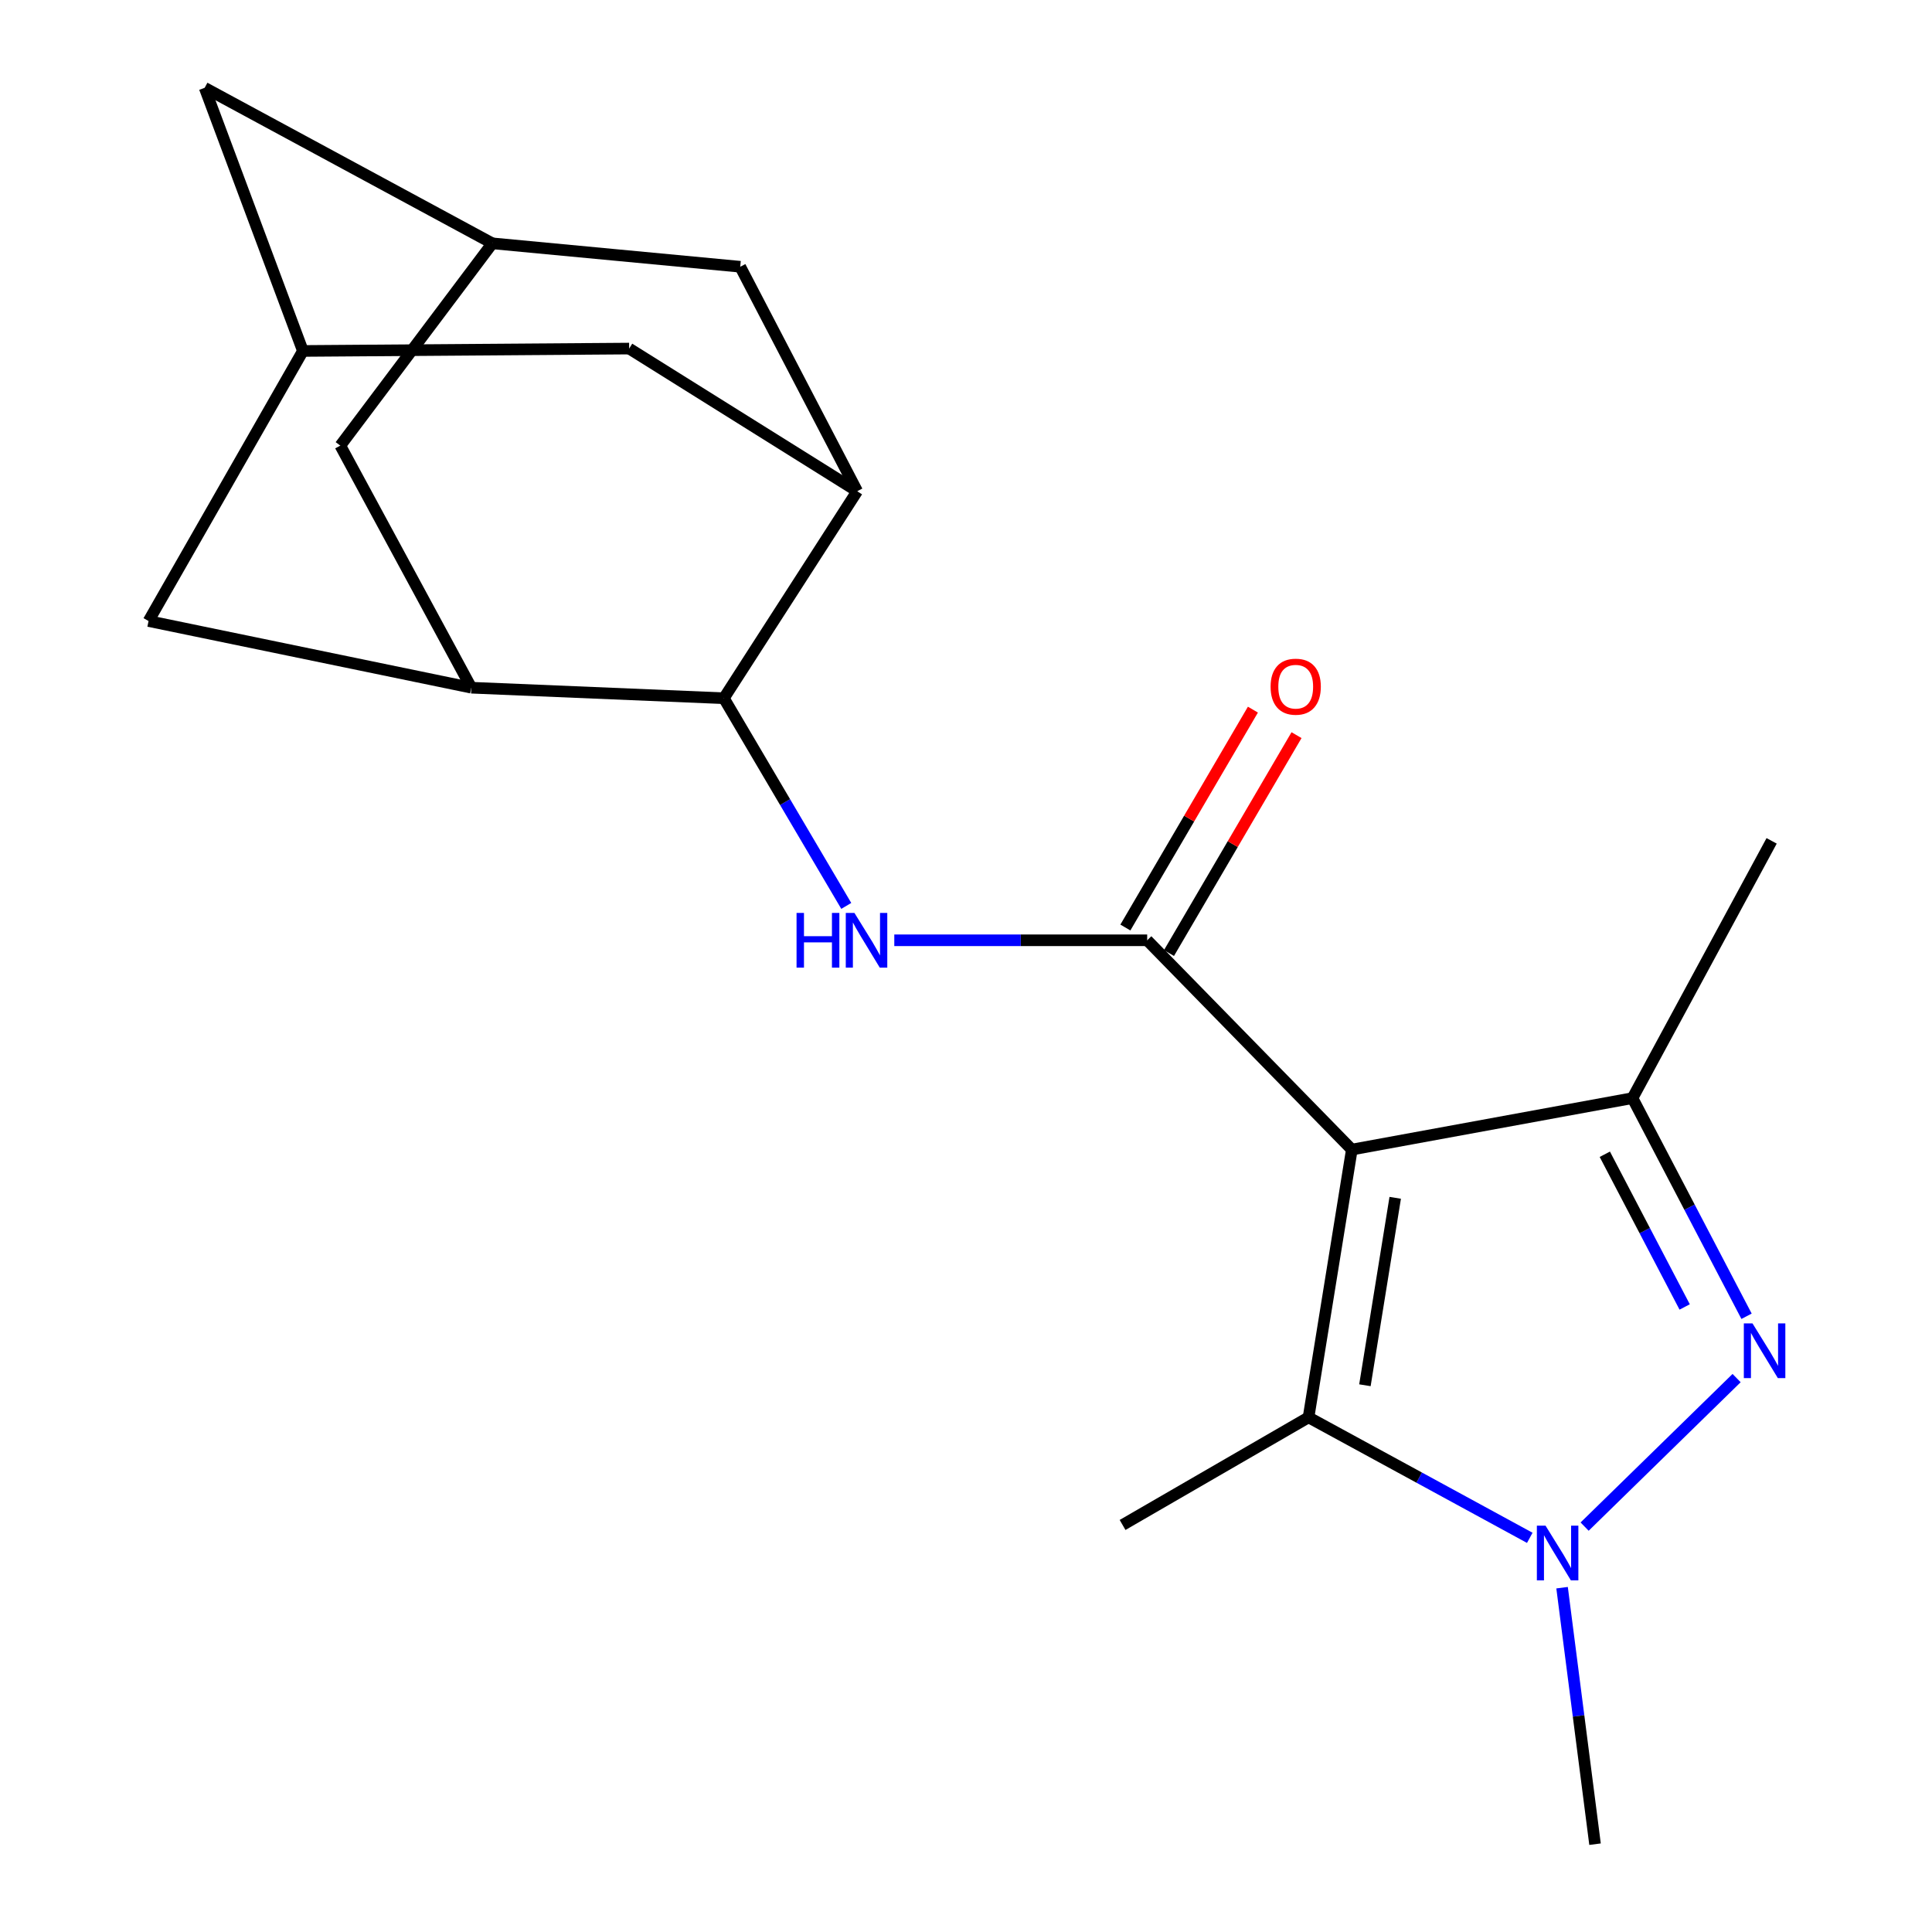 <?xml version='1.0' encoding='iso-8859-1'?>
<svg version='1.1' baseProfile='full'
              xmlns='http://www.w3.org/2000/svg'
                      xmlns:rdkit='http://www.rdkit.org/xml'
                      xmlns:xlink='http://www.w3.org/1999/xlink'
                  xml:space='preserve'
width='1000px' height='1000px' viewBox='0 0 1000 1000'>
<!-- END OF HEADER -->
<rect style='opacity:1.0;fill:#FFFFFF;stroke:none' width='1000' height='1000' x='0' y='0'> </rect>
<path class='bond-0' d='M 699.703,595.024 L 593.782,486.691' style='fill:none;fill-rule:evenodd;stroke:#000000;stroke-width:6px;stroke-linecap:butt;stroke-linejoin:miter;stroke-opacity:1' />
<path class='bond-3' d='M 699.703,595.024 L 844.97,568.391' style='fill:none;fill-rule:evenodd;stroke:#000000;stroke-width:6px;stroke-linecap:butt;stroke-linejoin:miter;stroke-opacity:1' />
<path class='bond-4' d='M 699.703,595.024 L 677.298,733.622' style='fill:none;fill-rule:evenodd;stroke:#000000;stroke-width:6px;stroke-linecap:butt;stroke-linejoin:miter;stroke-opacity:1' />
<path class='bond-4' d='M 722.16,619.987 L 706.477,717.006' style='fill:none;fill-rule:evenodd;stroke:#000000;stroke-width:6px;stroke-linecap:butt;stroke-linejoin:miter;stroke-opacity:1' />
<path class='bond-5' d='M 593.782,486.691 L 528.334,486.691' style='fill:none;fill-rule:evenodd;stroke:#000000;stroke-width:6px;stroke-linecap:butt;stroke-linejoin:miter;stroke-opacity:1' />
<path class='bond-5' d='M 528.334,486.691 L 462.886,486.691' style='fill:none;fill-rule:evenodd;stroke:#0000FF;stroke-width:6px;stroke-linecap:butt;stroke-linejoin:miter;stroke-opacity:1' />
<path class='bond-15' d='M 605.067,493.296 L 638.073,436.905' style='fill:none;fill-rule:evenodd;stroke:#000000;stroke-width:6px;stroke-linecap:butt;stroke-linejoin:miter;stroke-opacity:1' />
<path class='bond-15' d='M 638.073,436.905 L 671.078,380.513' style='fill:none;fill-rule:evenodd;stroke:#FF0000;stroke-width:6px;stroke-linecap:butt;stroke-linejoin:miter;stroke-opacity:1' />
<path class='bond-15' d='M 582.496,480.085 L 615.501,423.694' style='fill:none;fill-rule:evenodd;stroke:#000000;stroke-width:6px;stroke-linecap:butt;stroke-linejoin:miter;stroke-opacity:1' />
<path class='bond-15' d='M 615.501,423.694 L 648.507,367.302' style='fill:none;fill-rule:evenodd;stroke:#FF0000;stroke-width:6px;stroke-linecap:butt;stroke-linejoin:miter;stroke-opacity:1' />
<path class='bond-1' d='M 904.013,681.295 L 874.492,624.843' style='fill:none;fill-rule:evenodd;stroke:#0000FF;stroke-width:6px;stroke-linecap:butt;stroke-linejoin:miter;stroke-opacity:1' />
<path class='bond-1' d='M 874.492,624.843 L 844.97,568.391' style='fill:none;fill-rule:evenodd;stroke:#000000;stroke-width:6px;stroke-linecap:butt;stroke-linejoin:miter;stroke-opacity:1' />
<path class='bond-1' d='M 871.981,676.479 L 851.316,636.962' style='fill:none;fill-rule:evenodd;stroke:#0000FF;stroke-width:6px;stroke-linecap:butt;stroke-linejoin:miter;stroke-opacity:1' />
<path class='bond-1' d='M 851.316,636.962 L 830.651,597.446' style='fill:none;fill-rule:evenodd;stroke:#000000;stroke-width:6px;stroke-linecap:butt;stroke-linejoin:miter;stroke-opacity:1' />
<path class='bond-20' d='M 898.862,713.298 L 820.198,790.17' style='fill:none;fill-rule:evenodd;stroke:#0000FF;stroke-width:6px;stroke-linecap:butt;stroke-linejoin:miter;stroke-opacity:1' />
<path class='bond-2' d='M 791.81,795.982 L 734.554,764.802' style='fill:none;fill-rule:evenodd;stroke:#0000FF;stroke-width:6px;stroke-linecap:butt;stroke-linejoin:miter;stroke-opacity:1' />
<path class='bond-2' d='M 734.554,764.802 L 677.298,733.622' style='fill:none;fill-rule:evenodd;stroke:#000000;stroke-width:6px;stroke-linecap:butt;stroke-linejoin:miter;stroke-opacity:1' />
<path class='bond-17' d='M 808.528,821.788 L 817.058,888.167' style='fill:none;fill-rule:evenodd;stroke:#0000FF;stroke-width:6px;stroke-linecap:butt;stroke-linejoin:miter;stroke-opacity:1' />
<path class='bond-17' d='M 817.058,888.167 L 825.588,954.545' style='fill:none;fill-rule:evenodd;stroke:#000000;stroke-width:6px;stroke-linecap:butt;stroke-linejoin:miter;stroke-opacity:1' />
<path class='bond-18' d='M 844.97,568.391 L 916.994,435.227' style='fill:none;fill-rule:evenodd;stroke:#000000;stroke-width:6px;stroke-linecap:butt;stroke-linejoin:miter;stroke-opacity:1' />
<path class='bond-19' d='M 677.298,733.622 L 581.039,789.314' style='fill:none;fill-rule:evenodd;stroke:#000000;stroke-width:6px;stroke-linecap:butt;stroke-linejoin:miter;stroke-opacity:1' />
<path class='bond-6' d='M 438.026,468.895 L 406.351,415.148' style='fill:none;fill-rule:evenodd;stroke:#0000FF;stroke-width:6px;stroke-linecap:butt;stroke-linejoin:miter;stroke-opacity:1' />
<path class='bond-6' d='M 406.351,415.148 L 374.675,361.402' style='fill:none;fill-rule:evenodd;stroke:#000000;stroke-width:6px;stroke-linecap:butt;stroke-linejoin:miter;stroke-opacity:1' />
<path class='bond-7' d='M 374.675,361.402 L 443.676,254.26' style='fill:none;fill-rule:evenodd;stroke:#000000;stroke-width:6px;stroke-linecap:butt;stroke-linejoin:miter;stroke-opacity:1' />
<path class='bond-8' d='M 374.675,361.402 L 243.937,355.953' style='fill:none;fill-rule:evenodd;stroke:#000000;stroke-width:6px;stroke-linecap:butt;stroke-linejoin:miter;stroke-opacity:1' />
<path class='bond-11' d='M 443.676,254.26 L 325.652,180.42' style='fill:none;fill-rule:evenodd;stroke:#000000;stroke-width:6px;stroke-linecap:butt;stroke-linejoin:miter;stroke-opacity:1' />
<path class='bond-12' d='M 443.676,254.26 L 383.145,138.067' style='fill:none;fill-rule:evenodd;stroke:#000000;stroke-width:6px;stroke-linecap:butt;stroke-linejoin:miter;stroke-opacity:1' />
<path class='bond-13' d='M 243.937,355.953 L 176.142,230.649' style='fill:none;fill-rule:evenodd;stroke:#000000;stroke-width:6px;stroke-linecap:butt;stroke-linejoin:miter;stroke-opacity:1' />
<path class='bond-14' d='M 243.937,355.953 L 76.89,321.445' style='fill:none;fill-rule:evenodd;stroke:#000000;stroke-width:6px;stroke-linecap:butt;stroke-linejoin:miter;stroke-opacity:1' />
<path class='bond-9' d='M 156.788,181.655 L 76.89,321.445' style='fill:none;fill-rule:evenodd;stroke:#000000;stroke-width:6px;stroke-linecap:butt;stroke-linejoin:miter;stroke-opacity:1' />
<path class='bond-16' d='M 156.788,181.655 L 105.934,45.455' style='fill:none;fill-rule:evenodd;stroke:#000000;stroke-width:6px;stroke-linecap:butt;stroke-linejoin:miter;stroke-opacity:1' />
<path class='bond-22' d='M 156.788,181.655 L 325.652,180.42' style='fill:none;fill-rule:evenodd;stroke:#000000;stroke-width:6px;stroke-linecap:butt;stroke-linejoin:miter;stroke-opacity:1' />
<path class='bond-10' d='M 254.834,125.949 L 176.142,230.649' style='fill:none;fill-rule:evenodd;stroke:#000000;stroke-width:6px;stroke-linecap:butt;stroke-linejoin:miter;stroke-opacity:1' />
<path class='bond-21' d='M 254.834,125.949 L 383.145,138.067' style='fill:none;fill-rule:evenodd;stroke:#000000;stroke-width:6px;stroke-linecap:butt;stroke-linejoin:miter;stroke-opacity:1' />
<path class='bond-23' d='M 254.834,125.949 L 105.934,45.455' style='fill:none;fill-rule:evenodd;stroke:#000000;stroke-width:6px;stroke-linecap:butt;stroke-linejoin:miter;stroke-opacity:1' />
<path  class='atom-2' d='M 907.087 684.983
L 916.367 699.983
Q 917.287 701.463, 918.767 704.143
Q 920.247 706.823, 920.327 706.983
L 920.327 684.983
L 924.087 684.983
L 924.087 713.303
L 920.207 713.303
L 910.247 696.903
Q 909.087 694.983, 907.847 692.783
Q 906.647 690.583, 906.287 689.903
L 906.287 713.303
L 902.607 713.303
L 902.607 684.983
L 907.087 684.983
' fill='#0000FF'/>
<path  class='atom-3' d='M 799.96 789.669
L 809.24 804.669
Q 810.16 806.149, 811.64 808.829
Q 813.12 811.509, 813.2 811.669
L 813.2 789.669
L 816.96 789.669
L 816.96 817.989
L 813.08 817.989
L 803.12 801.589
Q 801.96 799.669, 800.72 797.469
Q 799.52 795.269, 799.16 794.589
L 799.16 817.989
L 795.48 817.989
L 795.48 789.669
L 799.96 789.669
' fill='#0000FF'/>
<path  class='atom-6' d='M 412.294 472.531
L 416.134 472.531
L 416.134 484.571
L 430.614 484.571
L 430.614 472.531
L 434.454 472.531
L 434.454 500.851
L 430.614 500.851
L 430.614 487.771
L 416.134 487.771
L 416.134 500.851
L 412.294 500.851
L 412.294 472.531
' fill='#0000FF'/>
<path  class='atom-6' d='M 442.254 472.531
L 451.534 487.531
Q 452.454 489.011, 453.934 491.691
Q 455.414 494.371, 455.494 494.531
L 455.494 472.531
L 459.254 472.531
L 459.254 500.851
L 455.374 500.851
L 445.414 484.451
Q 444.254 482.531, 443.014 480.331
Q 441.814 478.131, 441.454 477.451
L 441.454 500.851
L 437.774 500.851
L 437.774 472.531
L 442.254 472.531
' fill='#0000FF'/>
<path  class='atom-16' d='M 657.658 355.423
Q 657.658 348.623, 661.018 344.823
Q 664.378 341.023, 670.658 341.023
Q 676.938 341.023, 680.298 344.823
Q 683.658 348.623, 683.658 355.423
Q 683.658 362.303, 680.258 366.223
Q 676.858 370.103, 670.658 370.103
Q 664.418 370.103, 661.018 366.223
Q 657.658 362.343, 657.658 355.423
M 670.658 366.903
Q 674.978 366.903, 677.298 364.023
Q 679.658 361.103, 679.658 355.423
Q 679.658 349.863, 677.298 347.063
Q 674.978 344.223, 670.658 344.223
Q 666.338 344.223, 663.978 347.023
Q 661.658 349.823, 661.658 355.423
Q 661.658 361.143, 663.978 364.023
Q 666.338 366.903, 670.658 366.903
' fill='#FF0000'/>
</svg>
